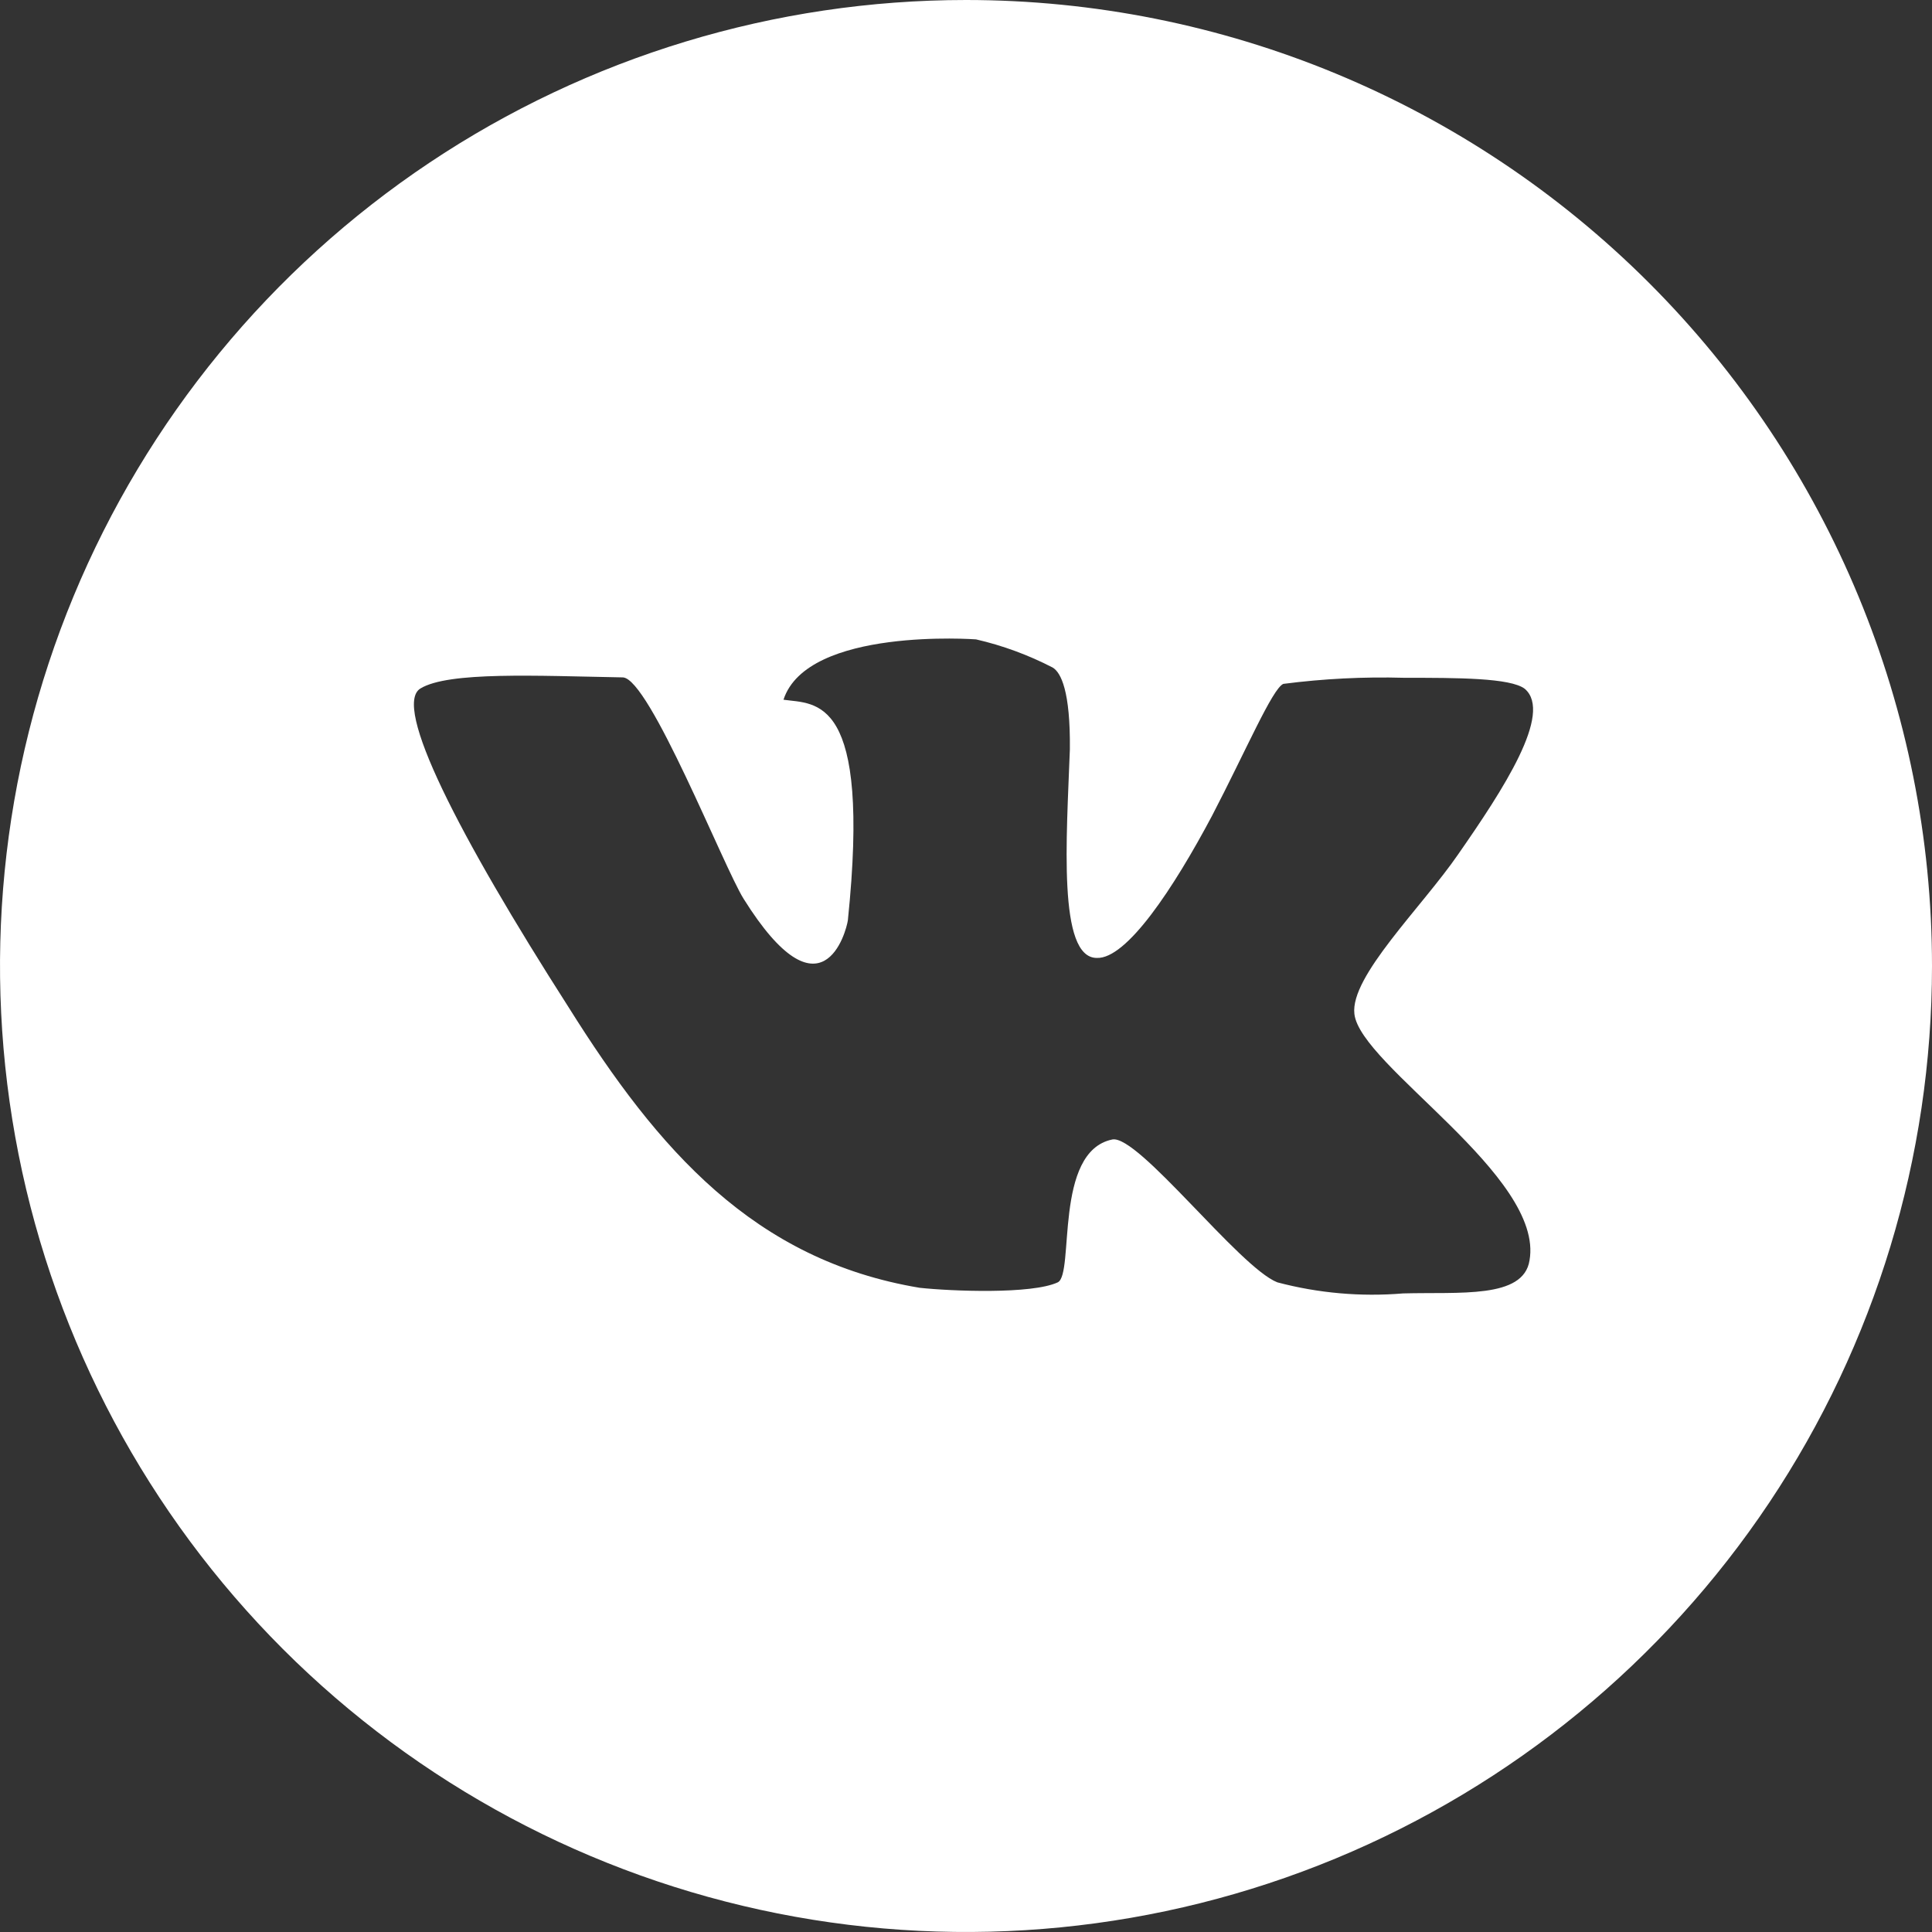 <?xml version="1.0" encoding="UTF-8"?> <svg xmlns="http://www.w3.org/2000/svg" width="34" height="34" viewBox="0 0 34 34" fill="none"><rect x="0" y="0" width="34" height="34" fill="#333333" stroke="none"/> <path d="M17 0C13.638 0 10.351 0.997 7.555 2.865C4.76 4.733 2.581 7.388 1.294 10.494C0.007 13.601 -0.329 17.019 0.327 20.317C0.983 23.614 2.602 26.643 4.979 29.021C7.357 31.398 10.386 33.017 13.684 33.673C16.981 34.329 20.399 33.993 23.506 32.706C26.612 31.419 29.267 29.24 31.135 26.445C33.003 23.649 34 20.362 34 17C34 12.491 32.209 8.167 29.021 4.979C25.833 1.791 21.509 0 17 0V0ZM26.917 22.181C26.81 22.861 25.684 22.734 24.692 22.762C23.949 22.824 23.2 22.758 22.479 22.567C21.81 22.305 20.032 19.964 19.575 20.053C18.537 20.265 18.913 22.422 18.615 22.567C18.158 22.78 16.741 22.723 16.185 22.663C13.271 22.178 11.581 20.237 10.009 17.73C8.057 14.68 6.903 12.417 7.399 12.116C7.894 11.815 9.435 11.893 10.961 11.921C11.429 11.939 12.732 15.25 13.086 15.817C14.464 18.02 14.893 16.391 14.921 16.196C15.332 12.219 14.358 12.396 13.788 12.314C14.206 11.032 17.177 11.252 17.177 11.252C17.646 11.36 18.099 11.527 18.526 11.748C18.672 11.836 18.838 12.166 18.828 13.186C18.771 14.751 18.611 16.858 19.302 16.858C19.826 16.88 20.651 15.636 21.331 14.354C21.923 13.217 22.394 12.113 22.585 12.035C23.29 11.944 24 11.908 24.71 11.928C25.642 11.928 26.584 11.928 26.835 12.123C27.331 12.552 26.456 13.894 25.659 15.038C25.018 15.969 23.758 17.184 23.835 17.843C23.935 18.753 27.179 20.694 26.917 22.181Z" fill="white"></path> </svg> 